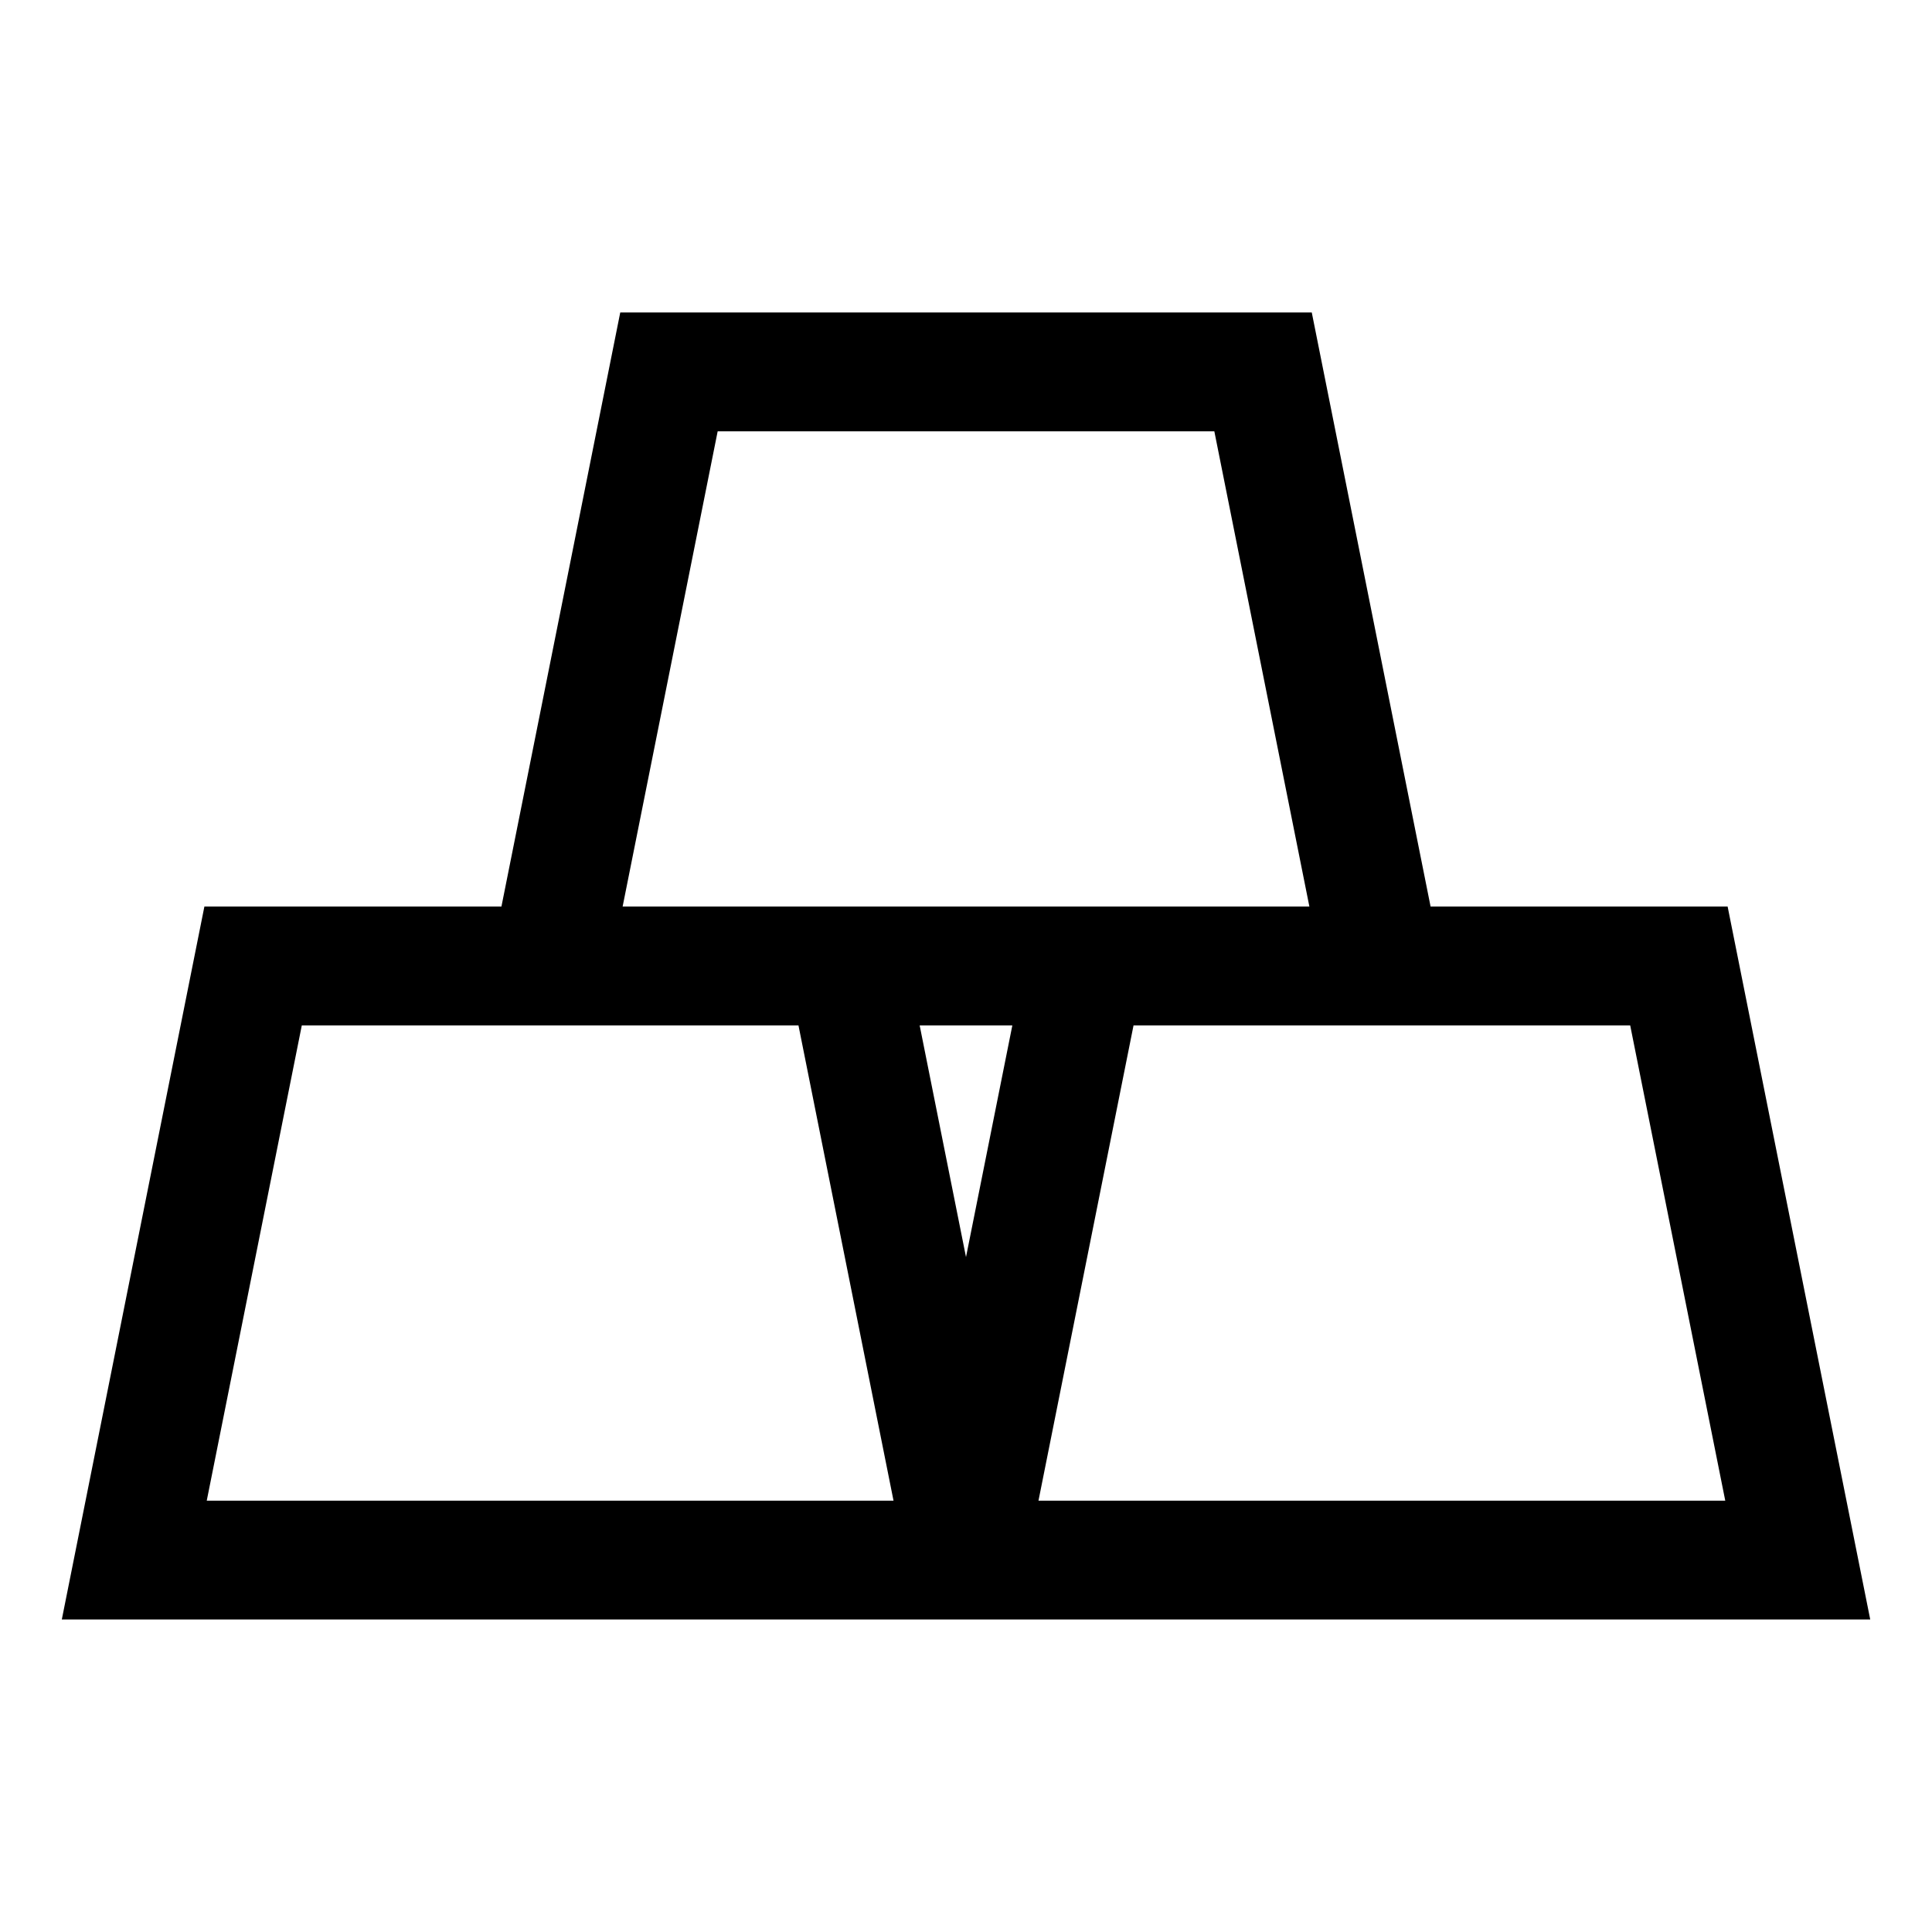 <?xml version="1.0" encoding="UTF-8"?>
<!-- The Best Svg Icon site in the world: iconSvg.co, Visit us! https://iconsvg.co -->
<svg fill="#000000" width="800px" height="800px" version="1.1" viewBox="144 144 512 512" xmlns="http://www.w3.org/2000/svg">
 <path d="m601.84 384.25h-78.719l-31.488-157.44h-183.26l-31.488 157.44h-78.719l-37.785 188.93h479.25zm-267.65-125.95h131.62l25.191 125.95h-182zm-135.4 283.39 25.191-125.95h131.62l25.191 125.95zm188.93-125.95h24.562l-12.281 61.402zm31.488 125.95 25.191-125.95h131.62l25.191 125.95z"/>
</svg>